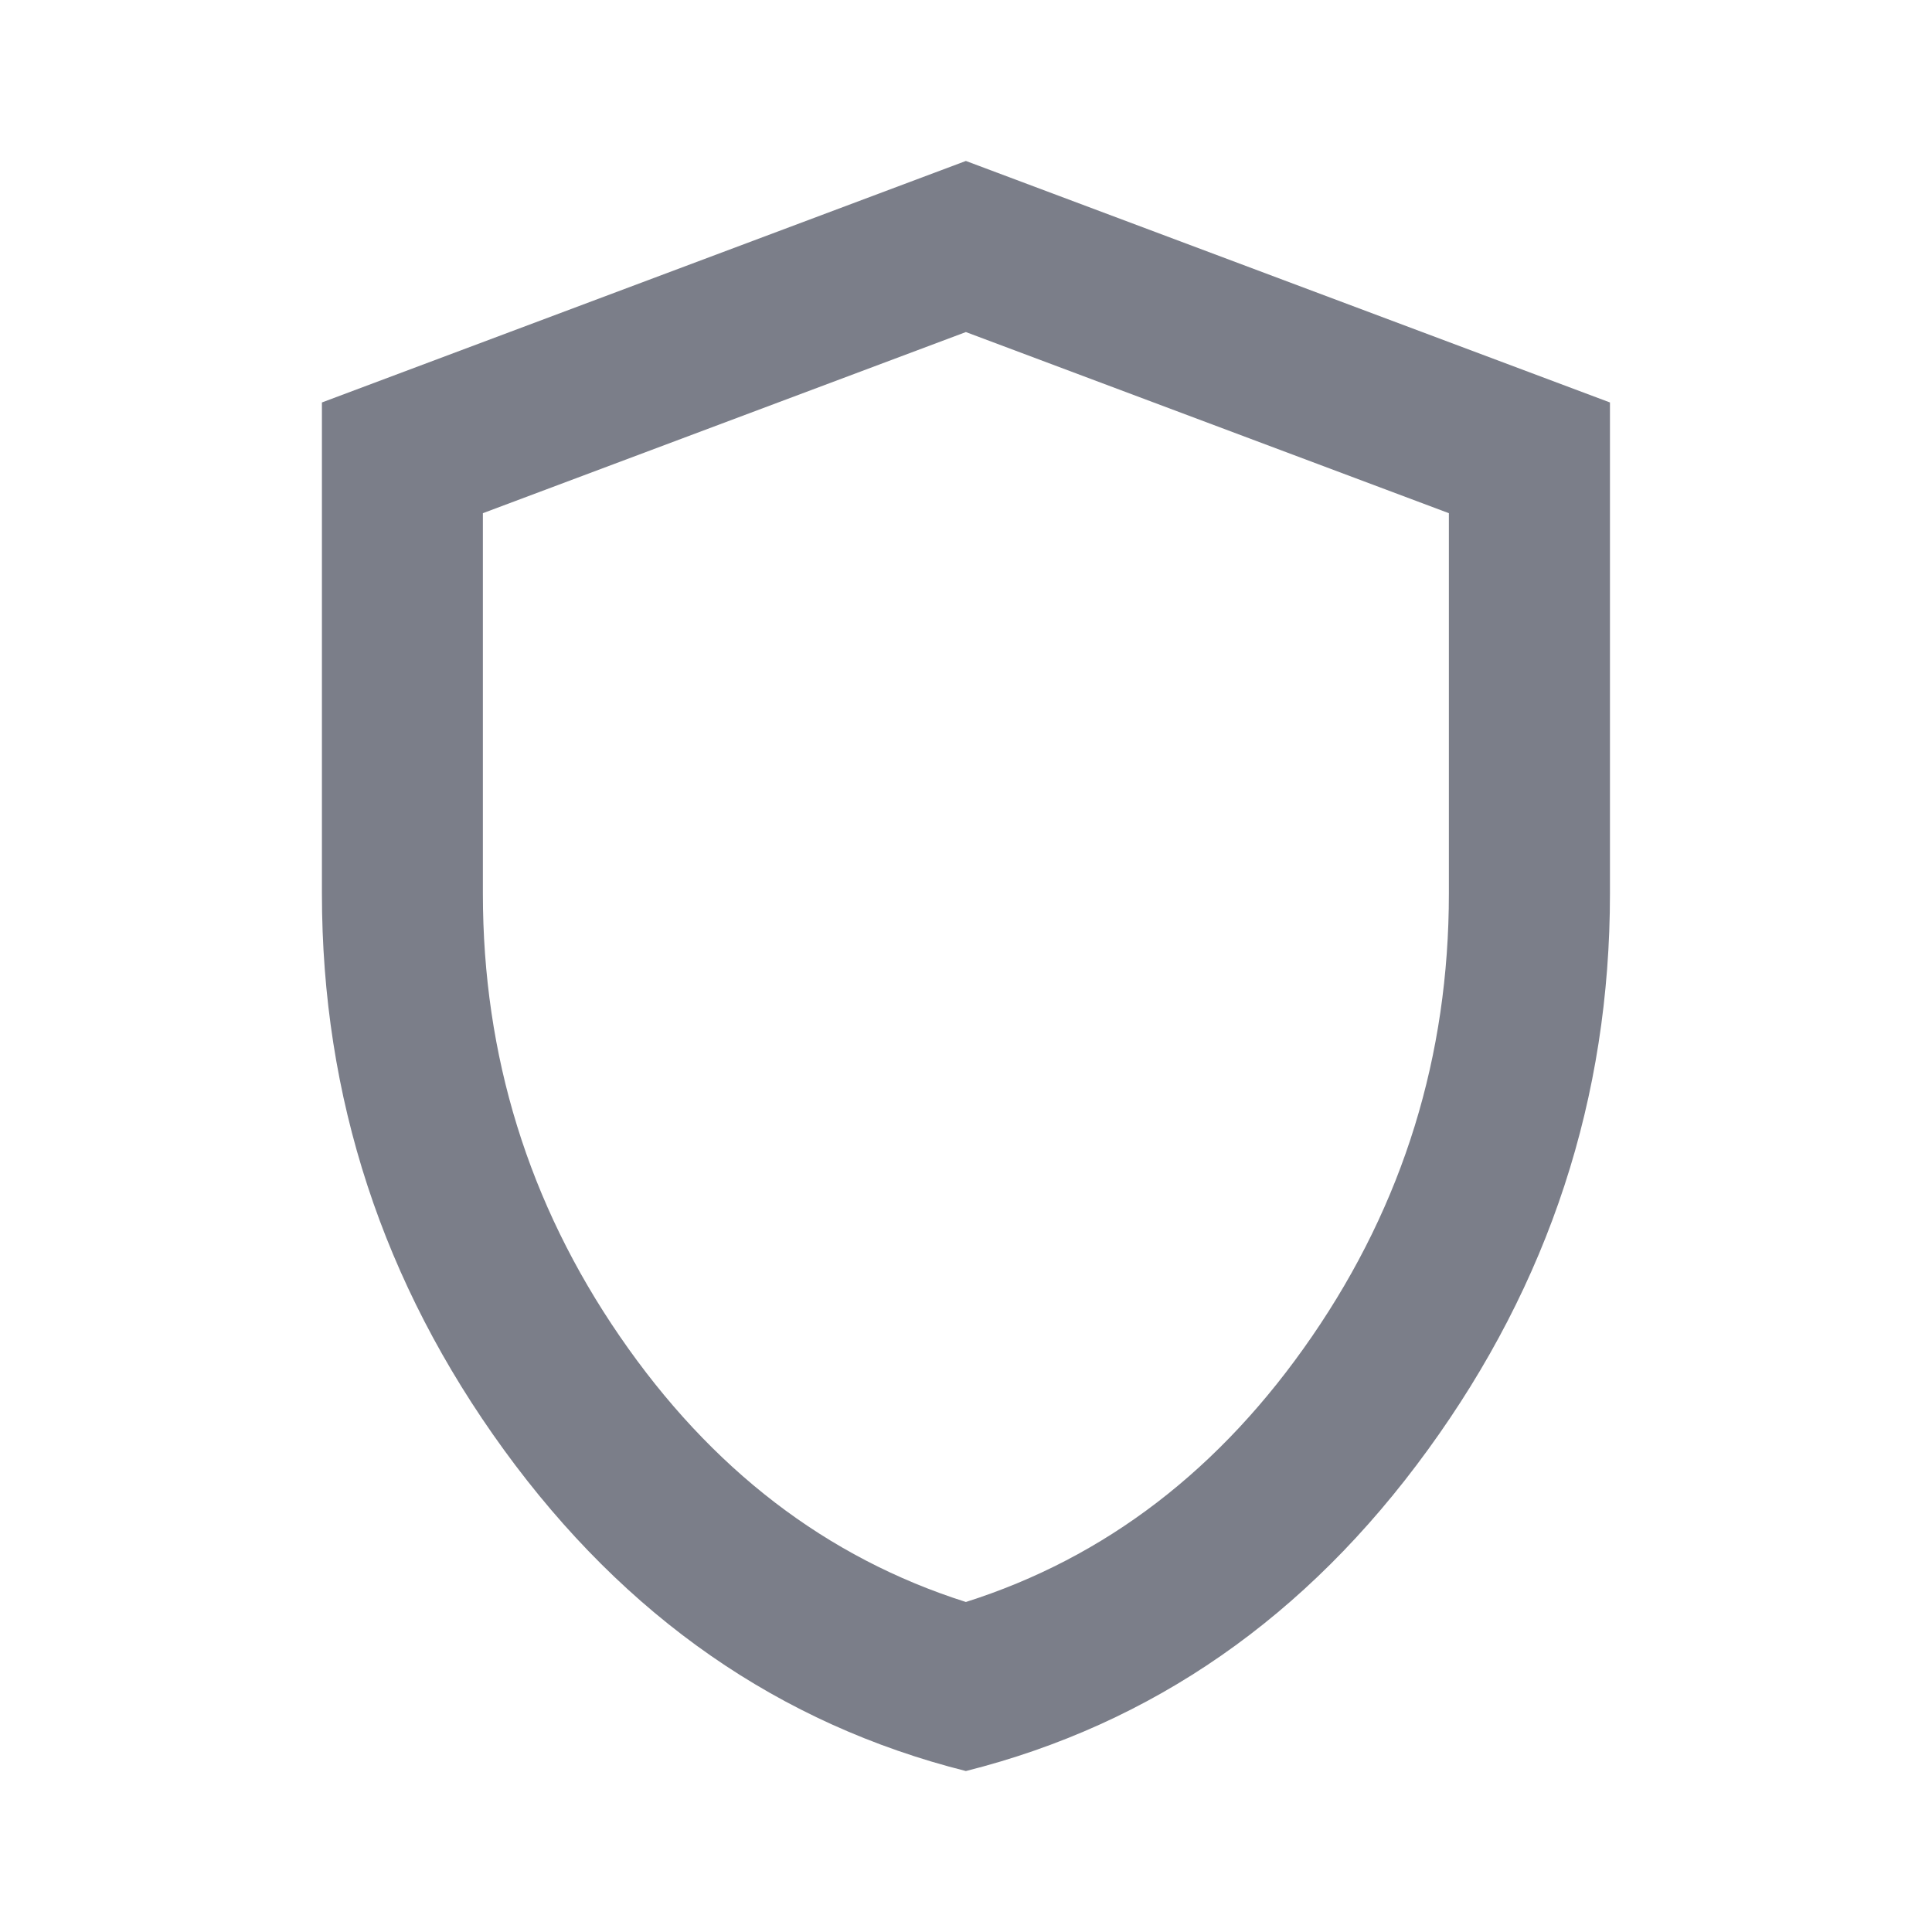 <svg width="16" height="16" viewBox="0 0 16 16" fill="none" xmlns="http://www.w3.org/2000/svg">
<g clip-path="url(#clip0_5304_8255)">
<mask id="mask0_5304_8255" style="mask-type:alpha" maskUnits="userSpaceOnUse" x="0" y="0" width="24" height="24">
<rect width="24" height="24" fill="#D9D9D9"/>
</mask>
<g mask="url(#mask0_5304_8255)">
<path d="M7.999 14.667C6.455 14.278 5.18 13.392 4.174 12.008C3.169 10.625 2.666 9.089 2.666 7.4V3.333L7.999 1.333L13.333 3.333V7.4C13.333 9.089 12.83 10.625 11.824 12.008C10.819 13.392 9.544 14.278 7.999 14.667ZM7.999 13.267C9.155 12.9 10.111 12.167 10.866 11.067C11.622 9.967 11.999 8.744 11.999 7.4V4.25L7.999 2.75L3.999 4.25V7.4C3.999 8.744 4.377 9.967 5.133 11.067C5.888 12.167 6.844 12.9 7.999 13.267Z" fill="#7B7E89"/>
</g>
</g>
<defs>
<clipPath id="clip0_5304_8255">
<rect width="16" height="16" fill="white"/>
</clipPath>
</defs>
</svg>
